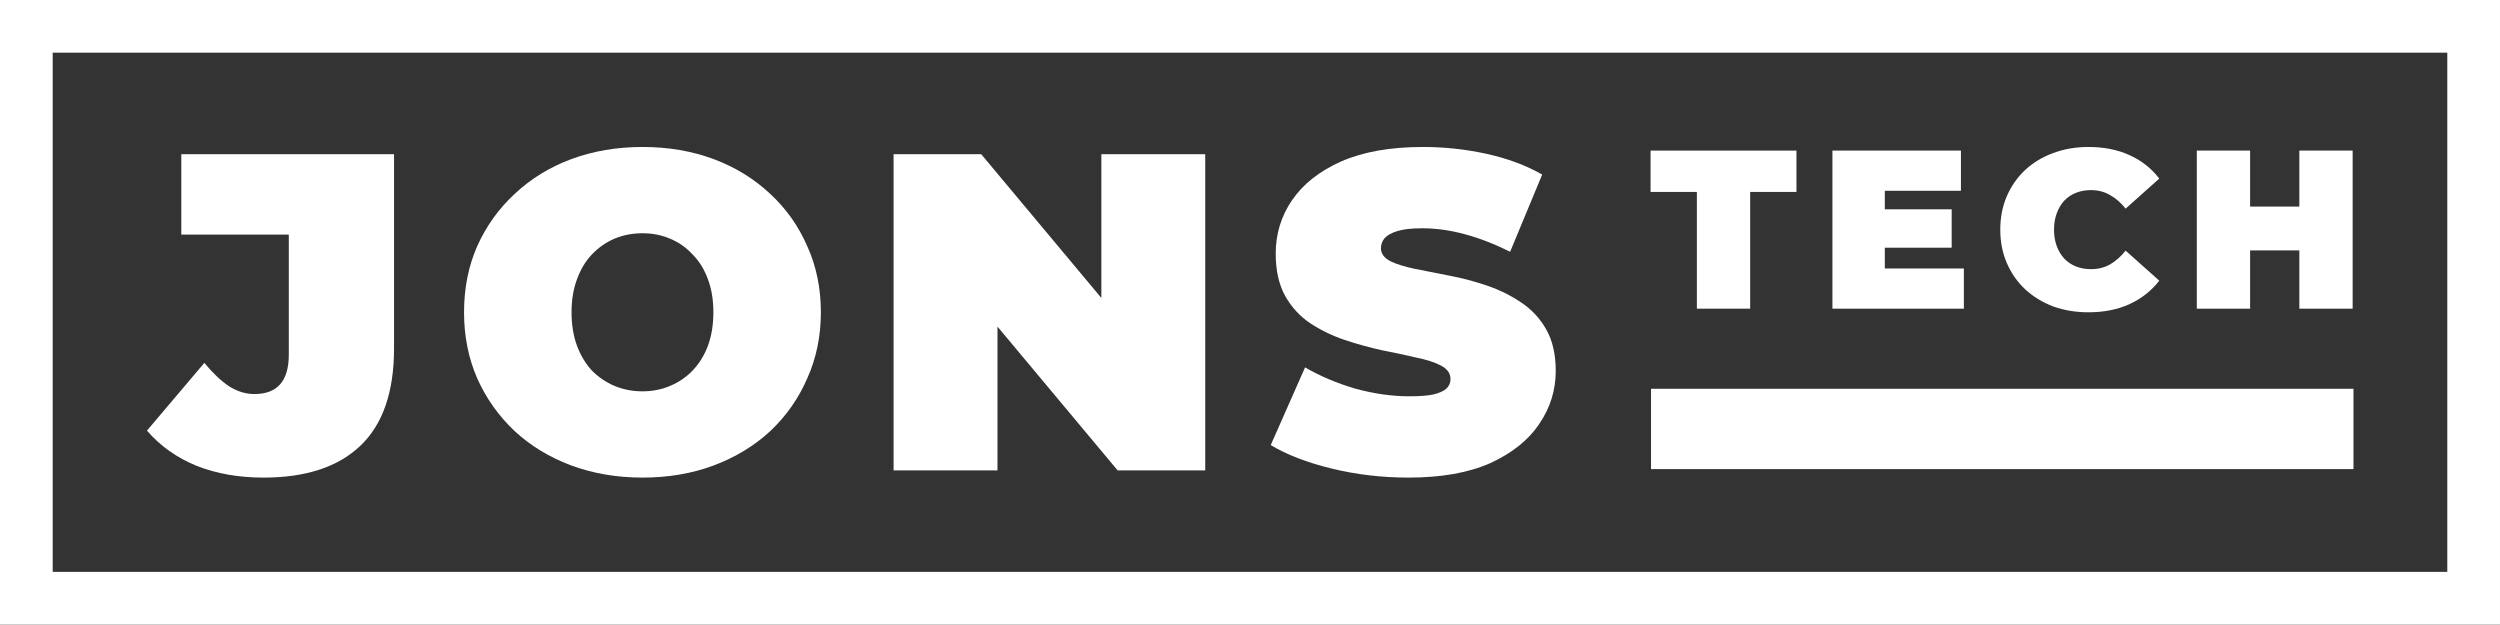 <svg width="737.995" height="184.373" version="1.1" id="svg117" xml:space="preserve" xmlns="http://www.w3.org/2000/svg"><rect width="100%" height="100%" fill="#333333" stroke="none"/><g id="g321" transform="translate(-137.414 508.853)" style="stroke-width:21.5px;stroke-dasharray:none;display:inline"><g aria-label="JONS" id="text311" style="-inkscape-font-specification:&quot;Montserrat Heavy&quot;;letter-spacing:10px;fill:#fff;stroke:#000;font-family:Montserrat;font-size:133.333px;font-weight:900;line-height:0"><path d="M215.2-367.867q-10.933 0-19.733-3.466-8.8-3.6-14.667-10.4l16.933-20q3.734 4.533 7.334 6.933 3.6 2.267 7.466 2.267 10.134 0 10.134-11.6V-439.6h-31.734v-23.733h62.8V-406q0 19.2-9.866 28.667-9.867 9.466-28.667 9.466z" style="stroke:none" id="path377"/><path d="M327.066-367.867q-11.333 0-21.066-3.6-9.6-3.6-16.667-10.133-7.067-6.667-11.067-15.6-3.866-8.933-3.866-19.467 0-10.666 3.866-19.466 4-8.933 11.067-15.467 7.067-6.666 16.667-10.266 9.733-3.6 21.066-3.6 11.467 0 21.067 3.6t16.666 10.266q7.067 6.534 10.934 15.467 4 8.8 4 19.466 0 10.534-4 19.467-3.867 8.933-10.934 15.6-7.066 6.533-16.666 10.133-9.6 3.6-21.067 3.6zm0-25.466q4.4 0 8.134-1.6 3.866-1.6 6.666-4.534 2.934-3.066 4.534-7.333 1.6-4.4 1.6-9.867 0-5.466-1.6-9.733-1.6-4.4-4.534-7.333-2.8-3.067-6.666-4.667-3.734-1.6-8.134-1.6t-8.266 1.6q-3.734 1.6-6.667 4.667-2.8 2.933-4.4 7.333-1.6 4.267-1.6 9.733 0 5.467 1.6 9.867 1.6 4.267 4.4 7.333 2.933 2.934 6.667 4.534 3.866 1.6 8.266 1.6z" style="stroke:none" id="path379"/><path d="M401.2-370v-93.333h25.866l47.467 56.8h-12v-56.8h30.666V-370h-25.866l-47.467-56.8h12v56.8Z" style="stroke:none" id="path381"/><path d="M553.2-367.867q-11.734 0-22.667-2.666-10.934-2.667-18-6.934l10.133-22.933q6.667 3.867 14.8 6.267 8.266 2.266 16 2.266 4.533 0 7.066-.533 2.667-.667 3.867-1.733 1.2-1.2 1.2-2.8 0-2.534-2.8-4-2.8-1.467-7.467-2.4-4.533-1.067-10-2.134-5.466-1.2-11.066-3.066-5.467-1.867-10.133-4.934-4.534-3.066-7.334-8Q514-426.533 514-434q0-8.666 4.8-15.733 4.934-7.2 14.534-11.467 9.733-4.266 24.133-4.266 9.466 0 18.666 2 9.2 2 16.534 6.133l-9.467 22.8q-6.933-3.467-13.467-5.2-6.4-1.733-12.533-1.733-4.533 0-7.2.8t-3.867 2.133q-1.066 1.333-1.066 2.933 0 2.4 2.8 3.867 2.8 1.333 7.333 2.266 4.667.934 10.133 2 5.6 1.067 11.067 2.934 5.467 1.866 10 4.933 4.667 3.067 7.467 8t2.8 12.267q0 8.533-4.934 15.733-4.8 7.067-14.4 11.467-9.6 4.266-24.133 4.266z" style="stroke:none" id="path383"/></g><g aria-label="TECH" id="text315" style="-inkscape-font-specification:&quot;Montserrat Heavy&quot;;letter-spacing:6.55px;fill:#fff;font-family:Montserrat;font-size:66.667px;font-weight:900;display:inline"><path d="M638.326-417.733V-452.2h-13.667v-12.2h43.067v12.2h-13.667v34.467z" id="path386"/><path d="M692.743-447.067h20.8v11.334h-20.8zm1.066 17.467h23.334v11.867h-38.8V-464.4h37.933v11.867h-22.467z" id="path388"/><path d="M753.893-416.667q-5.6 0-10.4-1.733-4.734-1.8-8.267-5.067-3.467-3.266-5.4-7.733-1.933-4.467-1.933-9.867 0-5.4 1.933-9.866 1.933-4.467 5.4-7.734 3.533-3.266 8.267-5 4.8-1.8 10.4-1.8 6.866 0 12.133 2.4 5.333 2.4 8.8 6.934l-9.933 8.866q-2.067-2.6-4.6-4-2.467-1.466-5.6-1.466-2.467 0-4.467.8-2 .8-3.467 2.333-1.4 1.533-2.2 3.733-.8 2.134-.8 4.8 0 2.667.8 4.867.8 2.133 2.2 3.667 1.467 1.533 3.467 2.333 2 .8 4.467.8 3.133 0 5.6-1.4 2.533-1.467 4.6-4.067l9.933 8.867q-3.467 4.467-8.8 6.933-5.267 2.4-12.133 2.4z" id="path390"/><path d="M816.176-464.4h15.733v46.667h-15.733zm-14.533 46.667h-15.734V-464.4h15.734zm15.6-17.2h-16.667v-12.934h16.667z" id="path392"/></g><path id="rect317" style="fill:none;stroke:#fff;stroke-width:15.556px;display:inline" d="M145.191-501.075h722.44v168.817H145.19Z"/><path id="path319" style="fill:#fff;display:inline" transform="matrix(1.105 0 0 1.949 -3.517 412.258)" d="M568.607-413.723v12.166h187.659v-12.166z"/></g></svg>